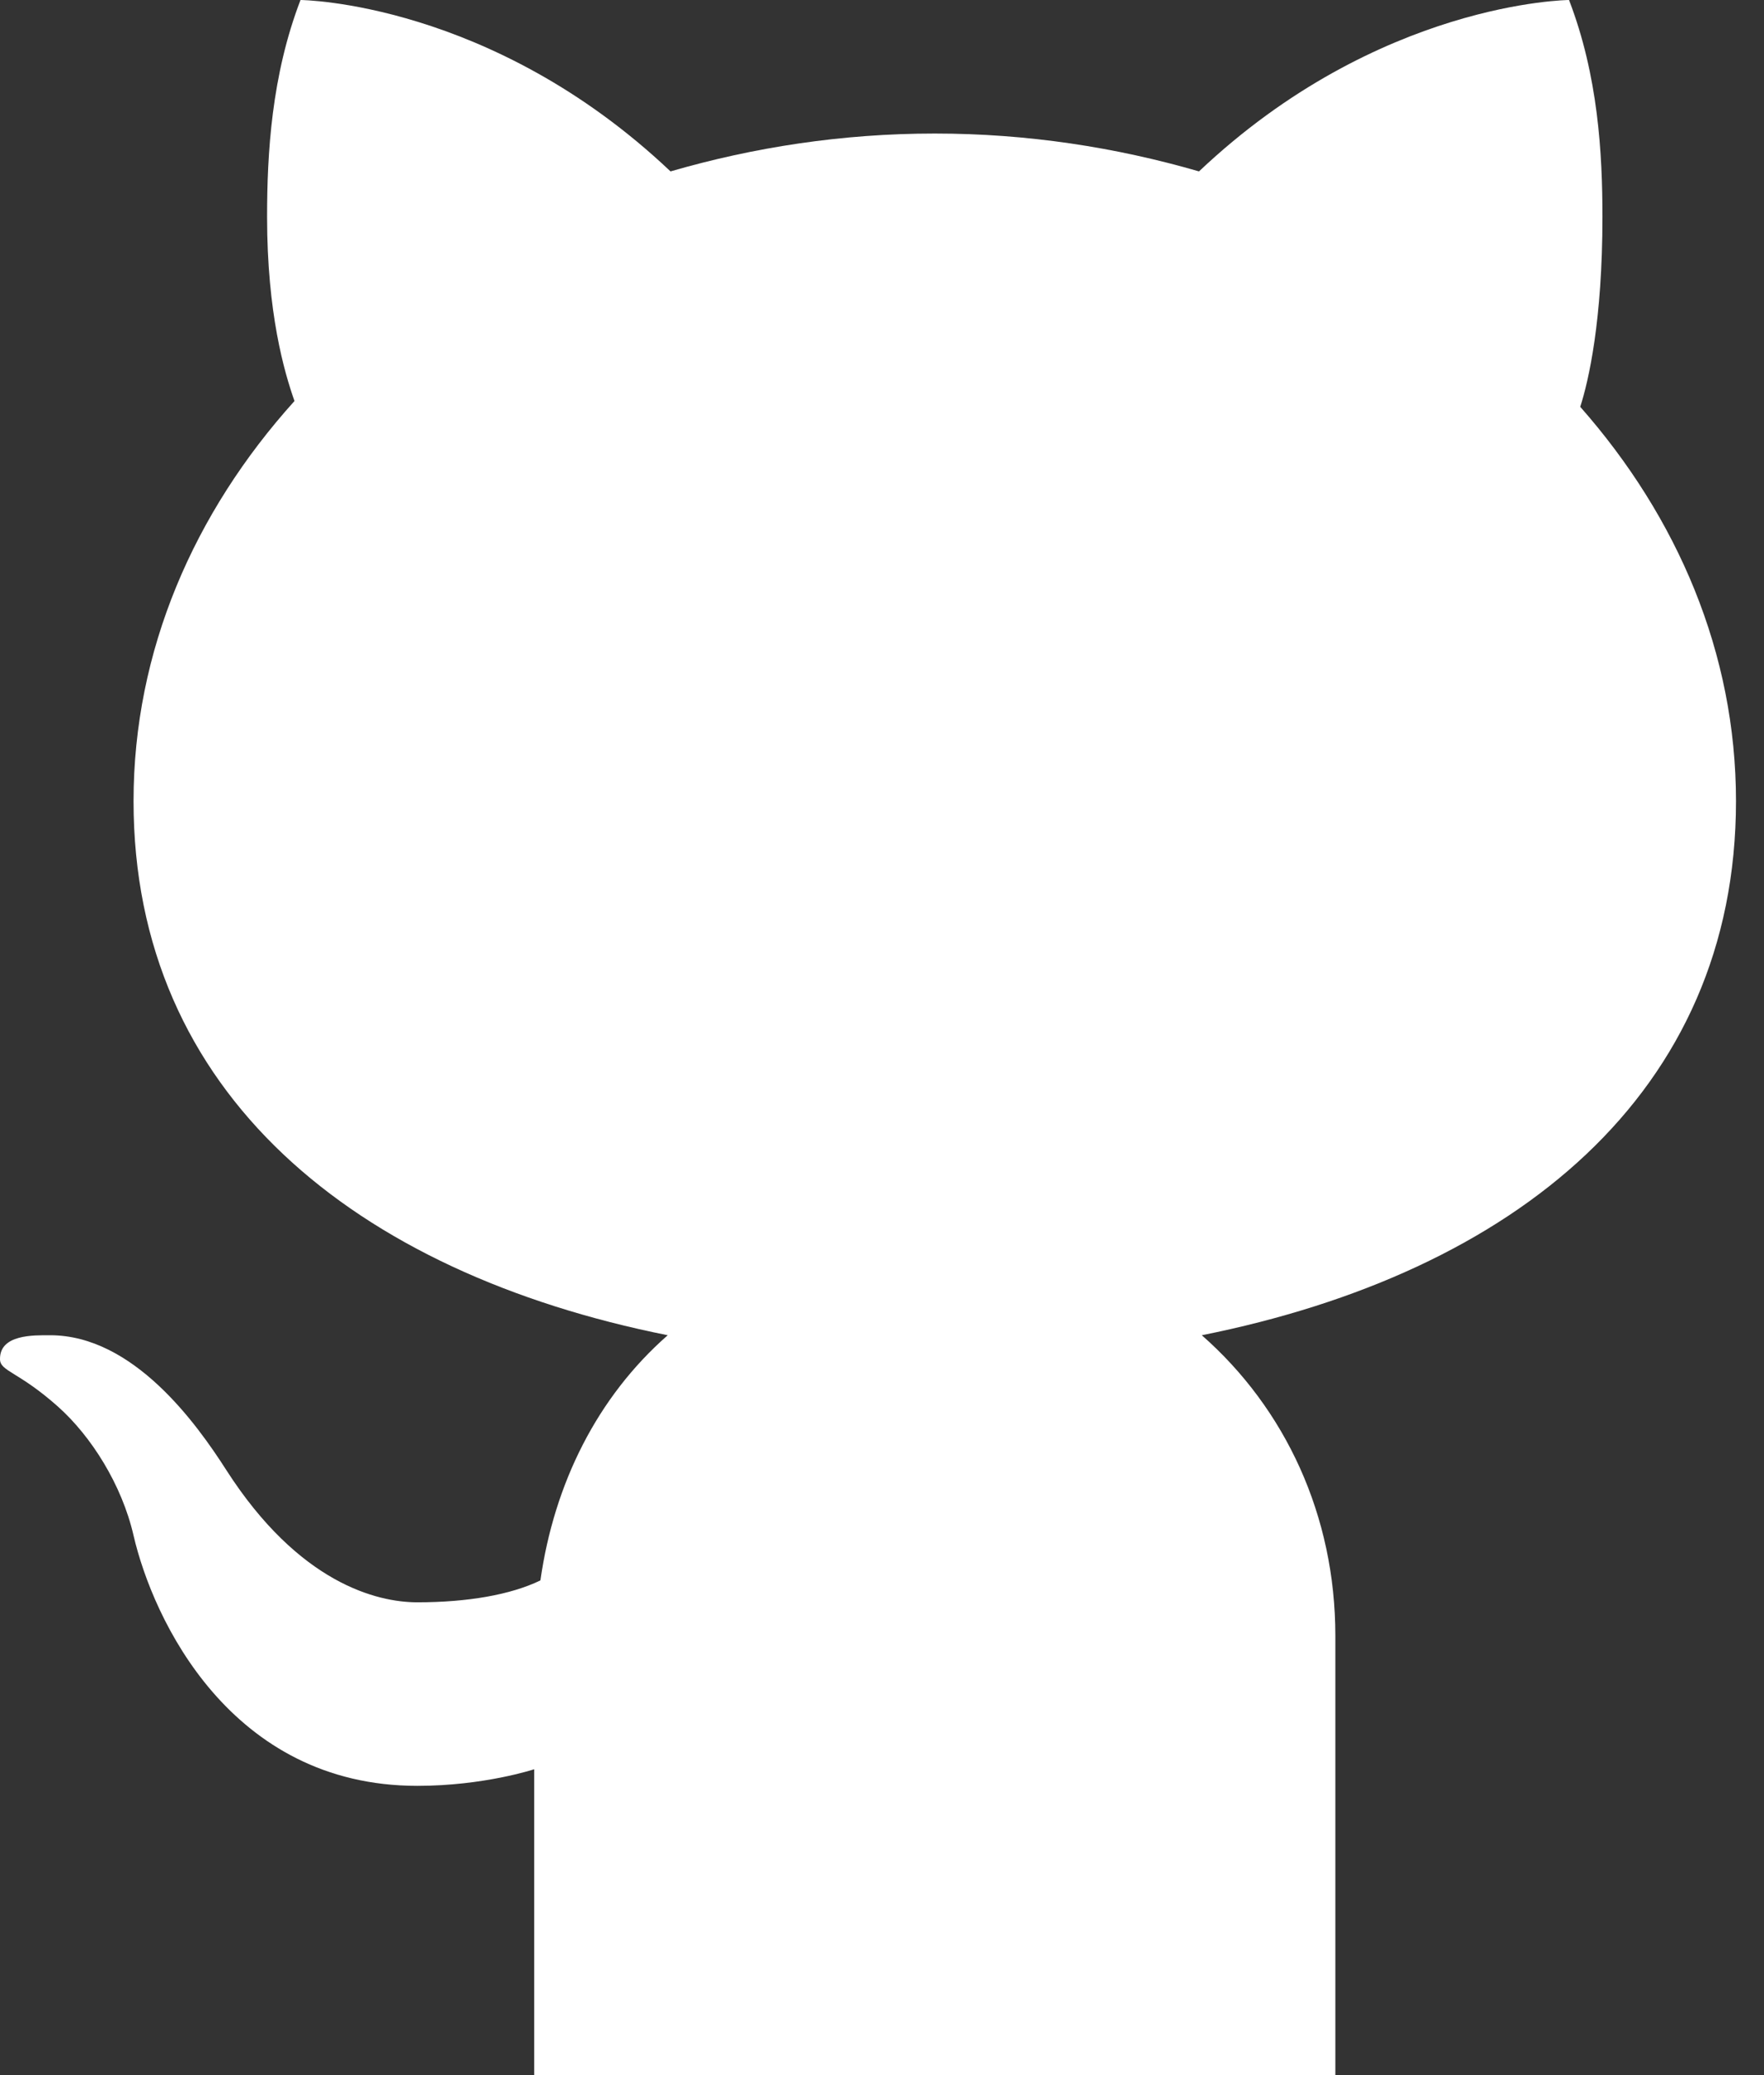 <svg width="17" height="20" viewBox="0 0 17 20" fill="none" xmlns="http://www.w3.org/2000/svg">
<rect x="0" y="0" width="17" height="20" fill="#333333" stroke="none"/>
<path d="M5.148 20L5.148 17.052C5.148 17.052 4.665 17.212 4.022 17.212C2.221 17.212 1.474 15.606 1.287 14.799C1.174 14.308 0.878 13.842 0.56 13.558C0.18 13.219 0.003 13.218 5.49587e-05 13.102C-0.005 12.859 0.326 12.869 0.483 12.869C1.287 12.869 1.897 13.725 2.18 14.167C2.881 15.26 3.634 15.443 4.022 15.443C4.504 15.443 4.921 15.371 5.208 15.232C5.341 14.297 5.756 13.465 6.435 12.869C3.417 12.266 1.287 10.535 1.287 7.721C1.287 6.272 1.869 4.94 2.838 3.865C2.739 3.584 2.574 3.016 2.574 2.091C2.574 1.48 2.616 0.73 2.896 0C2.896 0 4.731 0.013 6.462 1.652C7.261 1.42 8.115 1.287 9.008 1.287C9.901 1.287 10.756 1.42 11.555 1.652C13.286 0.013 15.121 0 15.121 0C15.402 0.73 15.443 1.48 15.443 2.091C15.443 3.089 15.31 3.67 15.229 3.921C16.169 4.987 16.73 6.298 16.73 7.721C16.73 10.535 14.6 12.266 11.582 12.869C12.388 13.577 12.869 14.608 12.869 15.765V20H5.148Z" fill="white"/>
</svg>
